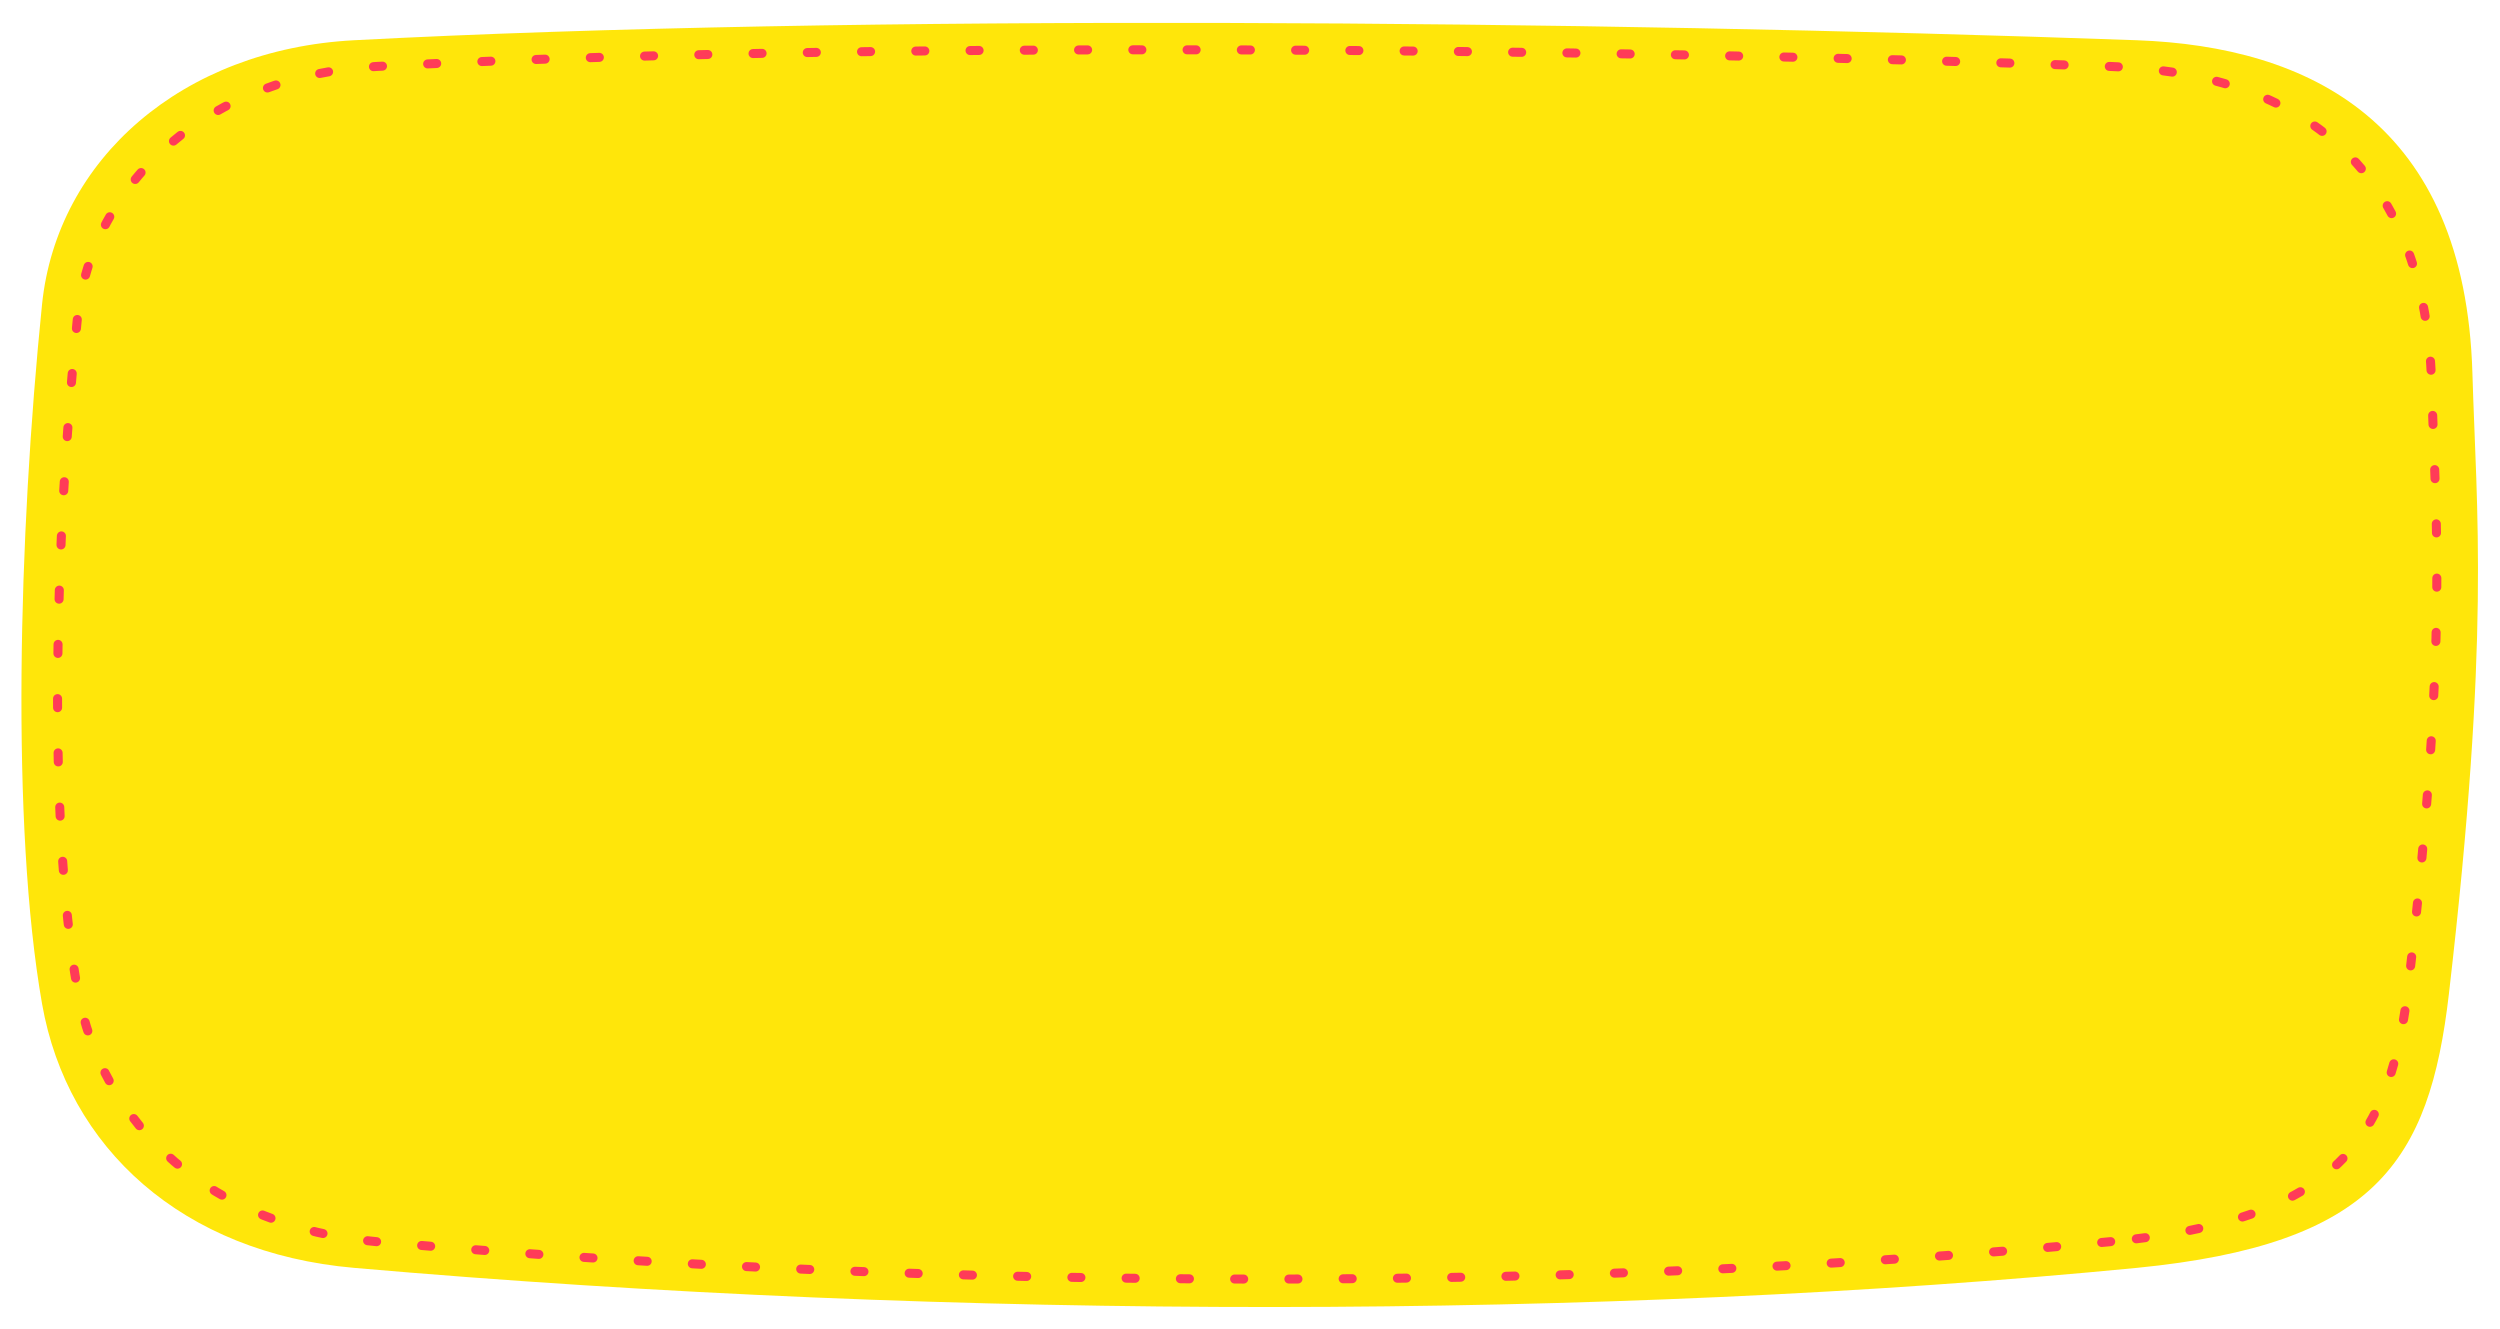 <?xml version="1.0" encoding="utf-8"?>
<!-- Generator: Adobe Illustrator 21.1.0, SVG Export Plug-In . SVG Version: 6.00 Build 0)  -->
<svg version="1.1" id="Layer_1" xmlns="http://www.w3.org/2000/svg" xmlns:xlink="http://www.w3.org/1999/xlink" x="0px" y="0px"
	 viewBox="0 0 552.9 293.9" style="enable-background:new 0 0 552.9 293.9;" xml:space="preserve">
<style type="text/css">
	.st0{fill:#FFE60A;}
	.st1{fill:none;stroke:#FF3B58;stroke-width:2;stroke-linecap:round;stroke-miterlimit:10;stroke-dasharray:2,10;}
</style>
<g>
	<path class="st0" d="M472.6,280.4c-117.2,11.4-260.6,11.7-394.3,0c-37.9-3.3-63.4-26.5-69-58.4c-6.9-39.4-5.2-103.6,0-154.7
		c3.3-32.1,31-56.4,69-58.4c110.4-5.8,271.8-4.4,394.3,0c38.1,1.4,72.6,18.1,74.2,73.7c0.9,30.7,4,57.9-5.2,137.2
		C537.3,257,525.2,275.2,472.6,280.4z"/>
</g>
<path class="st1" d="M466.8,274.6c-112.2,10.9-255.6,11.2-383.6,0c-36.3-3.2-60.7-25.4-66.1-55.9c-6.6-37.7-5-99.2,0-148.1
	c3.1-30.8,29.6-54,66.1-55.9c105.7-5.6,266.3-4.2,383.6,0c36.5,1.3,69.5,17.4,71,70.6c0.8,29.3,3.8,55.4-5,131.3
	C528.8,252.3,517.2,269.8,466.8,274.6z"/>
</svg>
